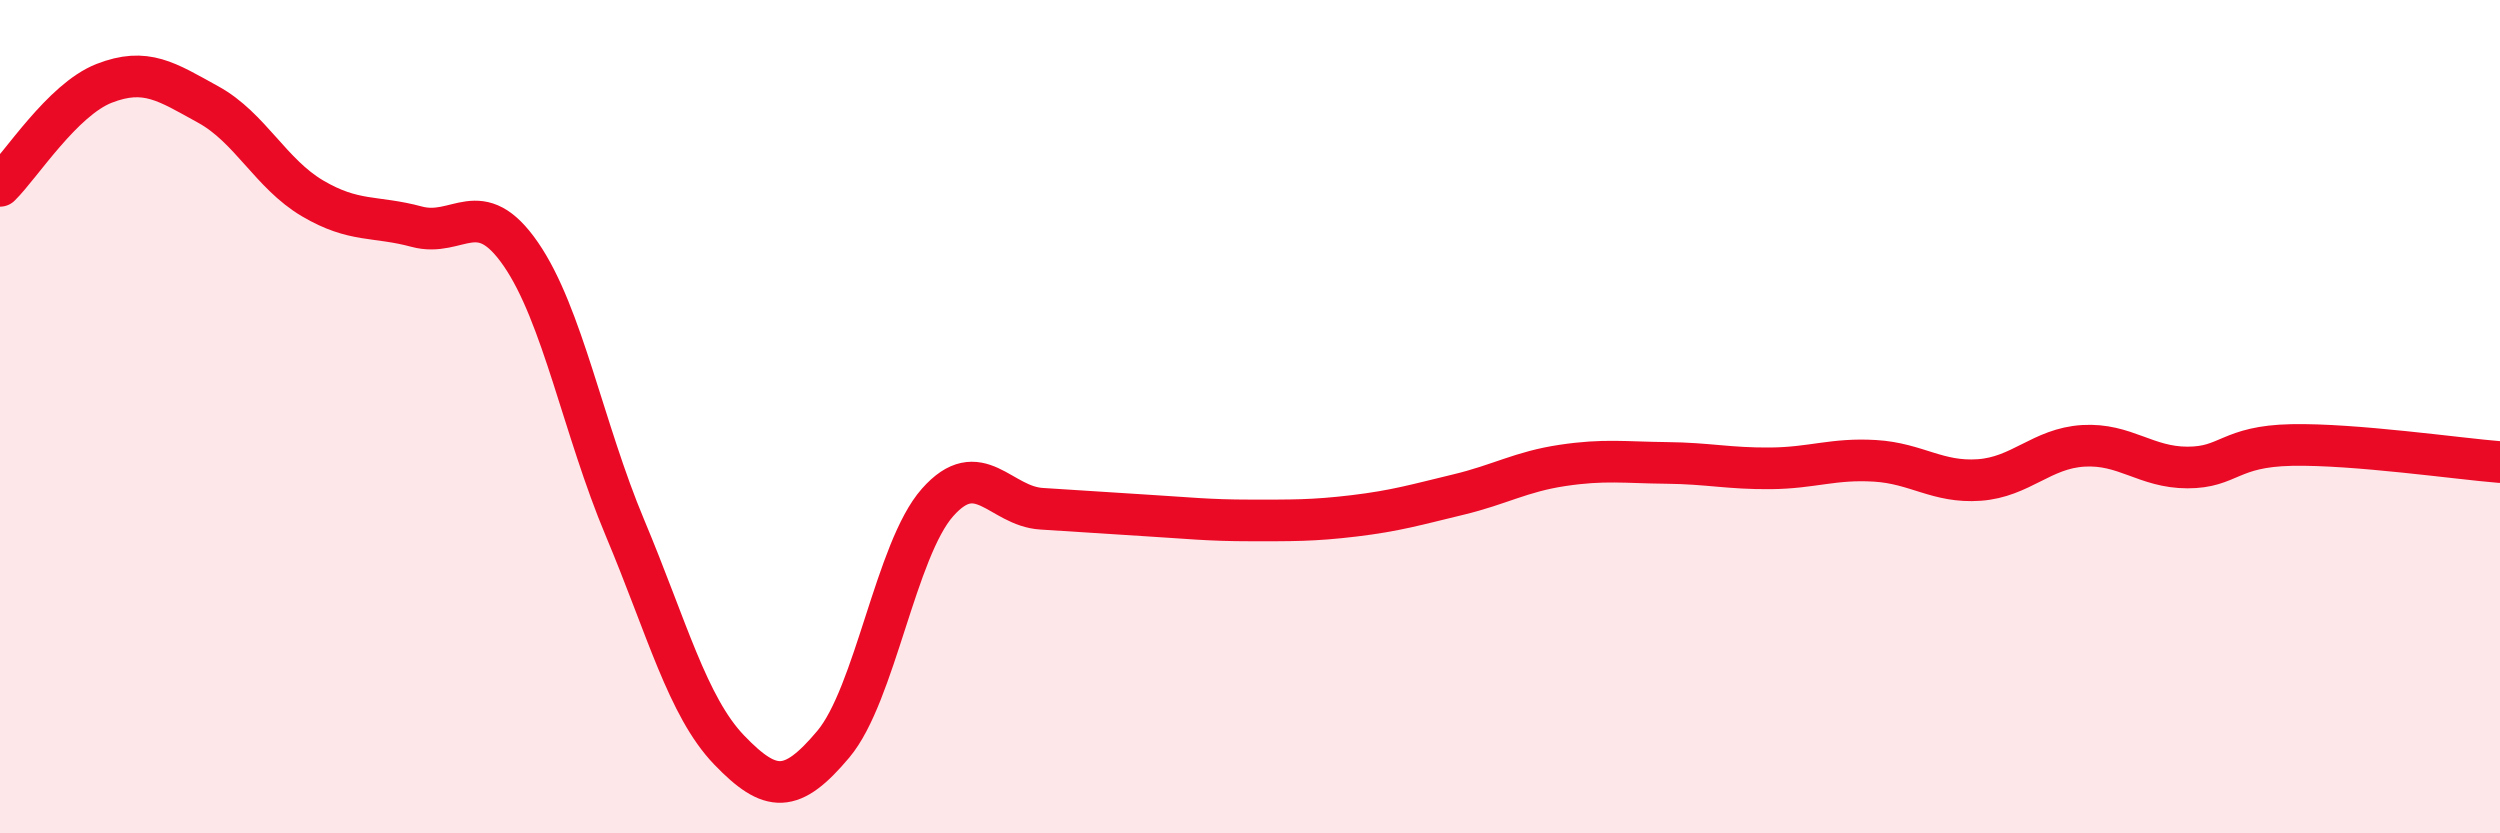 
    <svg width="60" height="20" viewBox="0 0 60 20" xmlns="http://www.w3.org/2000/svg">
      <path
        d="M 0,4.46 C 0.5,3.97 1.5,2.39 2.5,2 C 3.5,1.61 4,1.96 5,2.51 C 6,3.06 6.5,4.17 7.5,4.76 C 8.5,5.35 9,5.17 10,5.44 C 11,5.71 11.5,4.65 12.5,6.1 C 13.5,7.55 14,10.29 15,12.67 C 16,15.05 16.5,16.96 17.5,18 C 18.5,19.04 19,19.05 20,17.86 C 21,16.67 21.5,13.19 22.5,12.06 C 23.5,10.93 24,12.15 25,12.21 C 26,12.27 26.5,12.31 27.5,12.37 C 28.5,12.43 29,12.49 30,12.49 C 31,12.49 31.5,12.5 32.5,12.38 C 33.5,12.26 34,12.11 35,11.87 C 36,11.63 36.5,11.32 37.5,11.17 C 38.5,11.02 39,11.1 40,11.11 C 41,11.12 41.5,11.25 42.5,11.24 C 43.5,11.23 44,11 45,11.06 C 46,11.12 46.5,11.59 47.5,11.52 C 48.5,11.45 49,10.76 50,10.7 C 51,10.64 51.5,11.22 52.5,11.22 C 53.5,11.22 53.5,10.71 55,10.68 C 56.5,10.65 59,11.01 60,11.09L60 20L0 20Z"
        fill="#EB0A25"
        opacity="0.1"
        stroke-linecap="round"
        stroke-linejoin="round"
      />
      <path
        d="M 0,4.46 C 0.5,3.97 1.5,2.39 2.5,2 C 3.5,1.61 4,1.96 5,2.51 C 6,3.06 6.5,4.17 7.5,4.76 C 8.5,5.35 9,5.17 10,5.44 C 11,5.71 11.5,4.65 12.5,6.1 C 13.5,7.55 14,10.29 15,12.67 C 16,15.05 16.5,16.96 17.5,18 C 18.5,19.04 19,19.05 20,17.86 C 21,16.67 21.5,13.19 22.5,12.06 C 23.5,10.93 24,12.15 25,12.21 C 26,12.27 26.5,12.31 27.5,12.37 C 28.5,12.43 29,12.49 30,12.49 C 31,12.49 31.5,12.5 32.5,12.38 C 33.5,12.26 34,12.11 35,11.87 C 36,11.63 36.5,11.32 37.5,11.17 C 38.5,11.02 39,11.1 40,11.11 C 41,11.12 41.5,11.25 42.5,11.24 C 43.5,11.23 44,11 45,11.06 C 46,11.12 46.5,11.59 47.5,11.52 C 48.5,11.45 49,10.76 50,10.7 C 51,10.64 51.5,11.22 52.5,11.22 C 53.5,11.22 53.5,10.71 55,10.68 C 56.5,10.65 59,11.01 60,11.09"
        stroke="#EB0A25"
        stroke-width="1"
        fill="none"
        stroke-linecap="round"
        stroke-linejoin="round"
      />
    </svg>
  